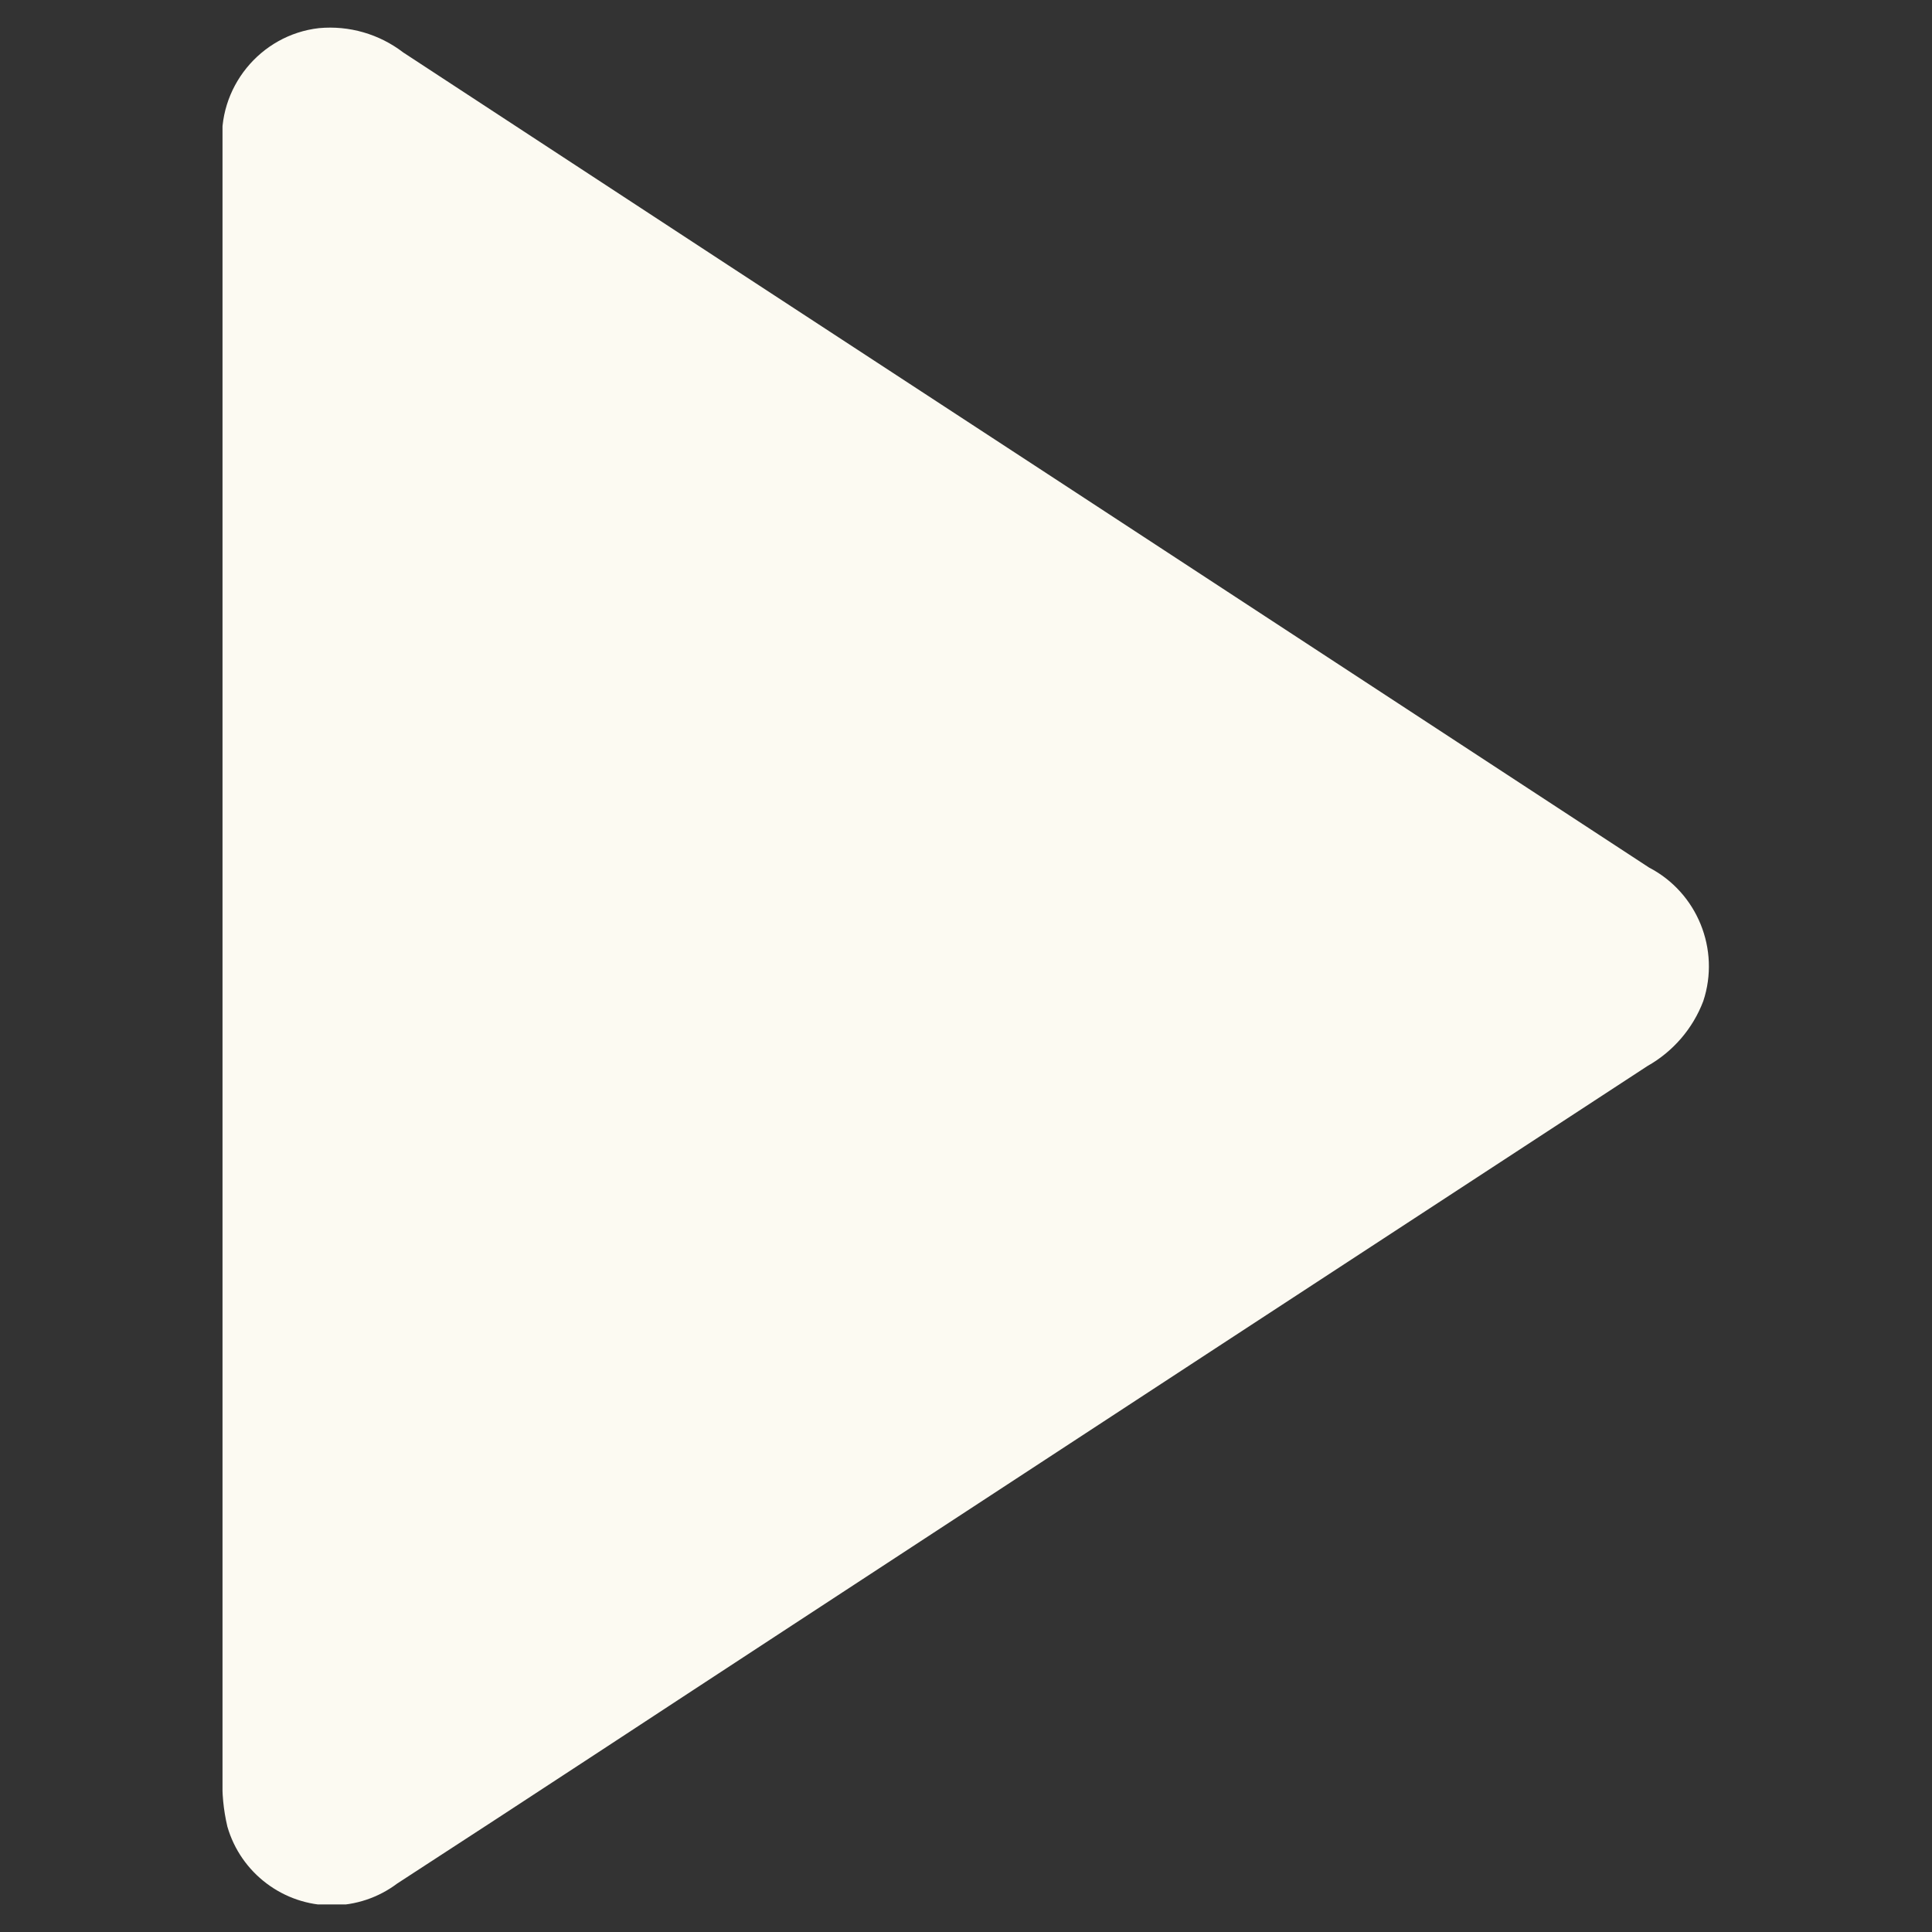 <?xml version="1.0" encoding="UTF-8" standalone="no"?>
<!DOCTYPE svg PUBLIC "-//W3C//DTD SVG 1.1//EN" "http://www.w3.org/Graphics/SVG/1.1/DTD/svg11.dtd">
<svg width="100%" height="100%" viewBox="0 0 64 64" version="1.1" xmlns="http://www.w3.org/2000/svg" xmlns:xlink="http://www.w3.org/1999/xlink" xml:space="preserve" xmlns:serif="http://www.serif.com/" style="fill-rule:evenodd;clip-rule:evenodd;stroke-linejoin:round;stroke-miterlimit:2;">
    <rect x="0" y="0" width="64" height="64" fill="#333333" stroke="none"/>
    <g id="Groupe_17338-2" transform="matrix(2.056,0,0,2.056,7.371,0.901)">
        <clipPath id="_clip1">
            <rect x="0" y="0" width="23.953" height="30.246"/>
        </clipPath>
        <g clip-path="url(#_clip1)">
            <path id="Tracé_48600" d="M0,15.135L0,1.935C-0.093,0.984 0.605,0.122 1.555,0.015C2.04,-0.03 2.525,0.11 2.912,0.407C6.405,2.696 9.901,4.983 13.4,7.268C16.595,9.359 19.79,11.449 22.985,13.54C23.762,13.944 24.134,14.861 23.858,15.692C23.69,16.135 23.371,16.505 22.958,16.738C18.365,19.738 13.773,22.74 9.183,25.745C7.06,27.133 4.943,28.529 2.815,29.909C2.512,30.137 2.142,30.261 1.762,30.261C0.983,30.261 0.293,29.74 0.078,28.991C0.015,28.723 -0.012,28.447 -0,28.172L0,15.135" style="fill:rgb(252,250,242);fill-rule:nonzero;"/>
        </g>
    </g>
</svg>

